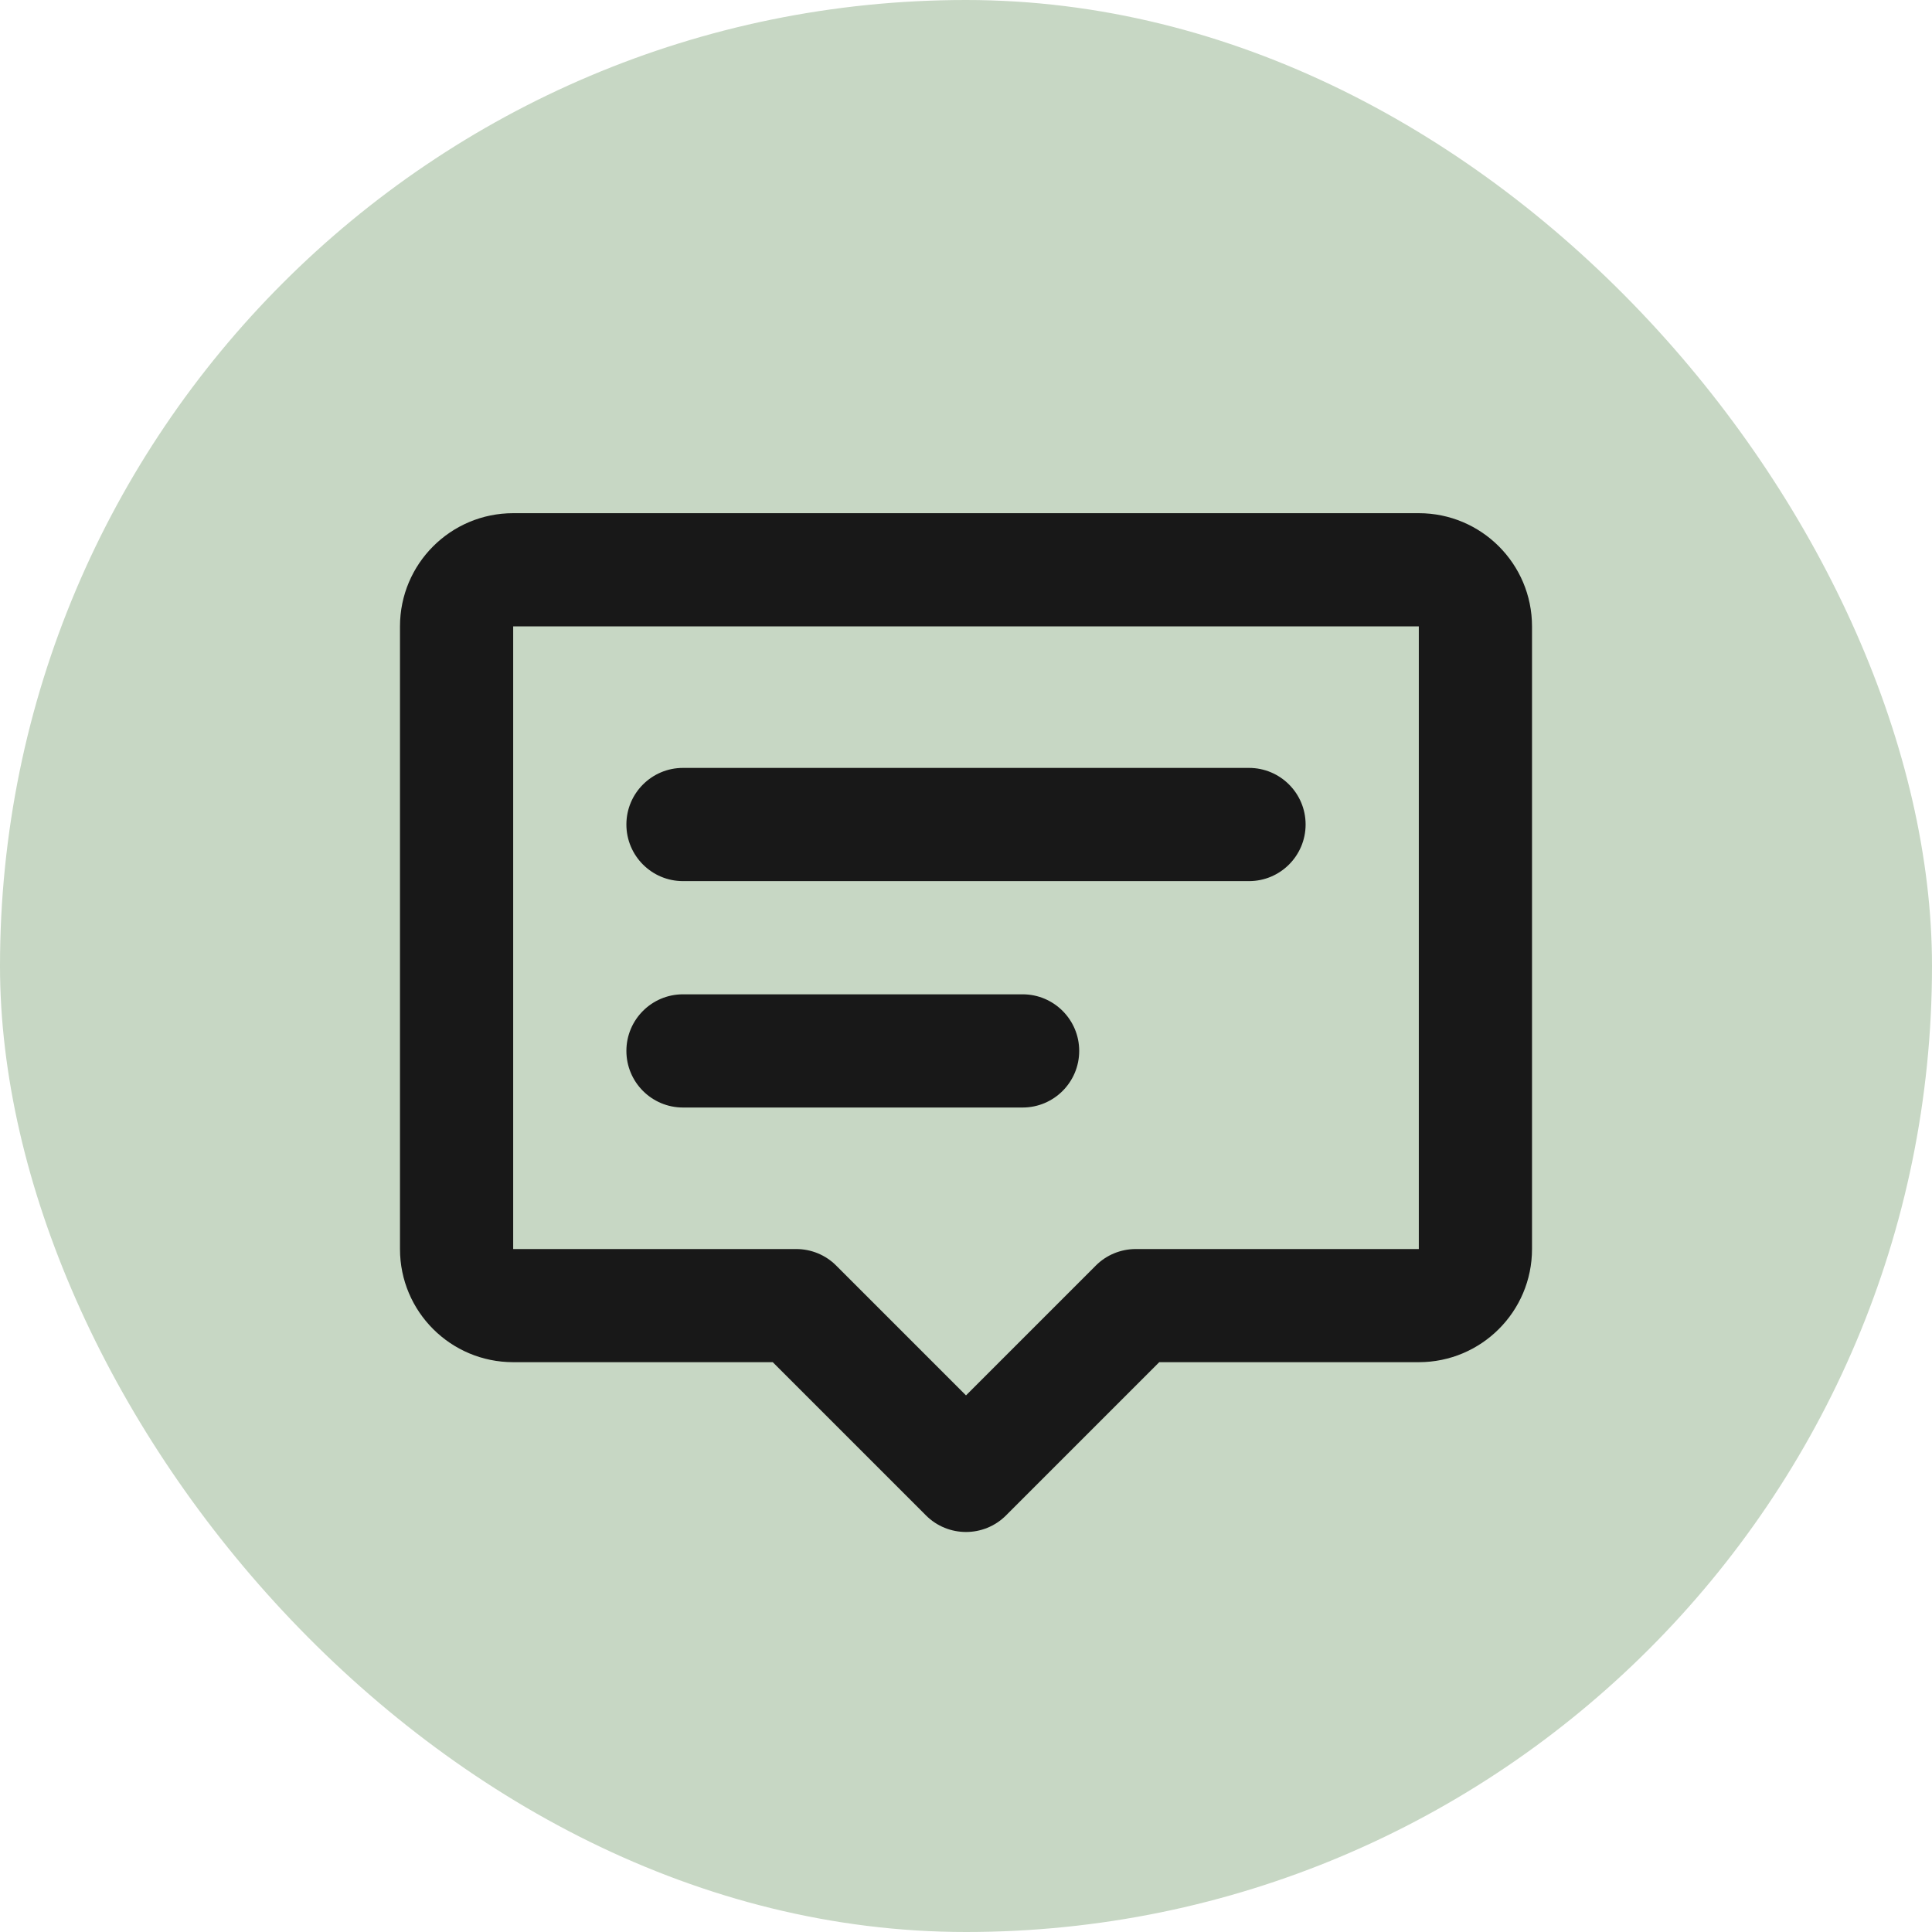 <svg width="32" height="32" viewBox="0 0 32 32" fill="none" xmlns="http://www.w3.org/2000/svg">
<rect width="32" height="32" rx="16" fill="#C7D7C4"/>
<path d="M6.625 10.375C6.625 9.339 7.464 8.5 8.5 8.5H23.5C24.535 8.5 25.375 9.339 25.375 10.375V20.688C25.375 21.723 24.535 22.562 23.5 22.562H19.201L16.663 25.1C16.297 25.466 15.703 25.466 15.337 25.1L12.799 22.562H8.5C7.464 22.562 6.625 21.723 6.625 20.688V10.375ZM23.5 10.375H8.5V20.688H13.188C13.436 20.688 13.675 20.786 13.85 20.962L16 23.112L18.15 20.962C18.325 20.786 18.564 20.688 18.812 20.688H23.5V10.375ZM10.375 13.656C10.375 13.139 10.795 12.719 11.312 12.719H20.688C21.205 12.719 21.625 13.139 21.625 13.656C21.625 14.174 21.205 14.594 20.688 14.594H11.312C10.795 14.594 10.375 14.174 10.375 13.656ZM10.375 17.406C10.375 16.889 10.795 16.469 11.312 16.469H16.938C17.455 16.469 17.875 16.889 17.875 17.406C17.875 17.924 17.455 18.344 16.938 18.344H11.312C10.795 18.344 10.375 17.924 10.375 17.406Z" fill="#181818"/>
</svg>
